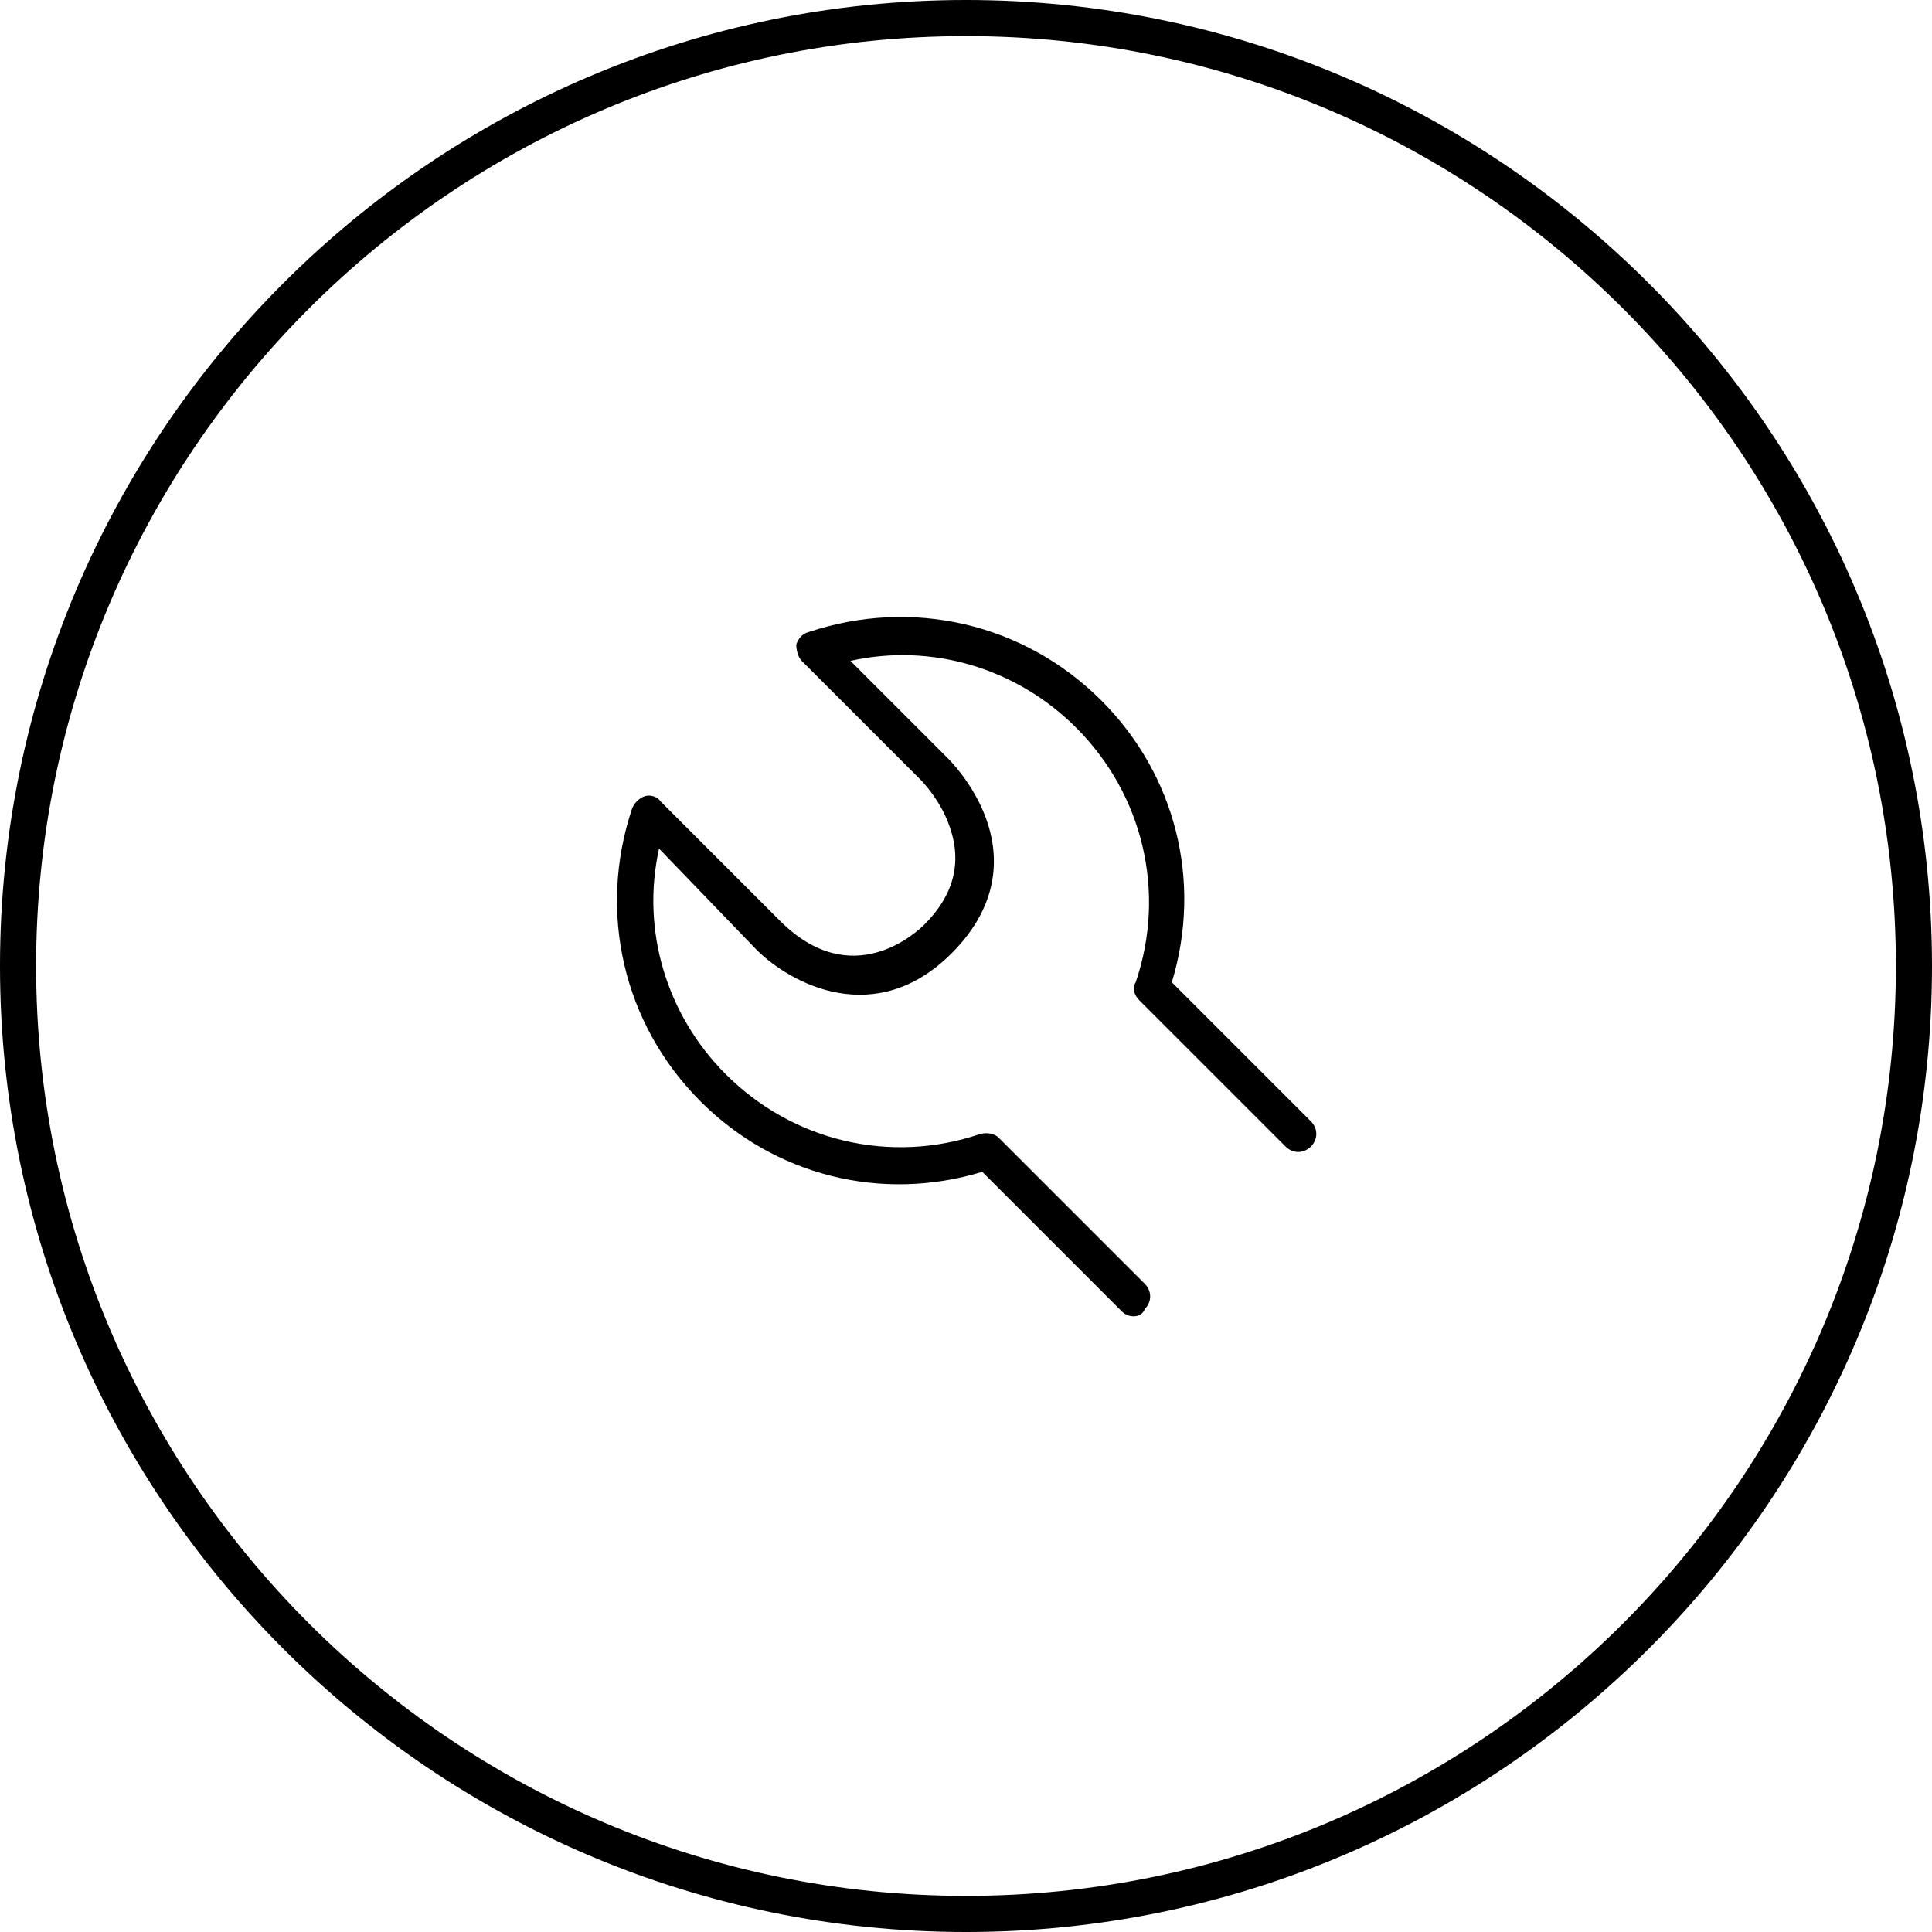 <svg xmlns="http://www.w3.org/2000/svg" width="107" height="107" viewBox="0 0 107 107"><path d="M53.5 107C24 107 0 83 0 53.5S24 0 53.5 0 107 24 107 53.5 83 107 53.5 107zm0-105C25.1 2 2 25.1 2 53.5S25.1 105 53.5 105 105 81.9 105 53.5 81.9 2 53.5 2z"/><path d="M62.8 72.9c-.3 0-.5-.1-.7-.3l-7.7-7.7c-5.6 1.7-11.5.2-15.6-3.9-4.3-4.3-5.7-10.5-3.8-16.2.1-.3.4-.6.7-.7.3-.1.7 0 .9.3l6.6 6.6c4 4 7.6.6 8 .2 1.6-1.6 2.1-3.4 1.4-5.4-.5-1.5-1.6-2.6-1.6-2.6l-6.6-6.6c-.2-.2-.3-.6-.3-.9.1-.3.3-.6.7-.7 5.7-1.9 11.9-.5 16.2 3.8 4.1 4.1 5.6 10 3.9 15.6l7.7 7.7c.4.4.4 1 0 1.4-.4.4-1 .4-1.4 0l-8.1-8.1c-.3-.3-.4-.7-.2-1 1.7-5 .4-10.4-3.3-14.1-3.3-3.3-8-4.7-12.5-3.7l5.4 5.4c.1.1 1.4 1.4 2.1 3.3.7 1.9.9 4.7-1.9 7.5-4.2 4.2-8.9 1.7-10.8-.2L36.5 47c-1 4.5.4 9.2 3.7 12.5 3.7 3.7 9.1 5 14.1 3.3.4-.1.8 0 1 .2l8.1 8.1c.4.4.4 1 0 1.4-.1.3-.4.4-.6.4z"/></svg>